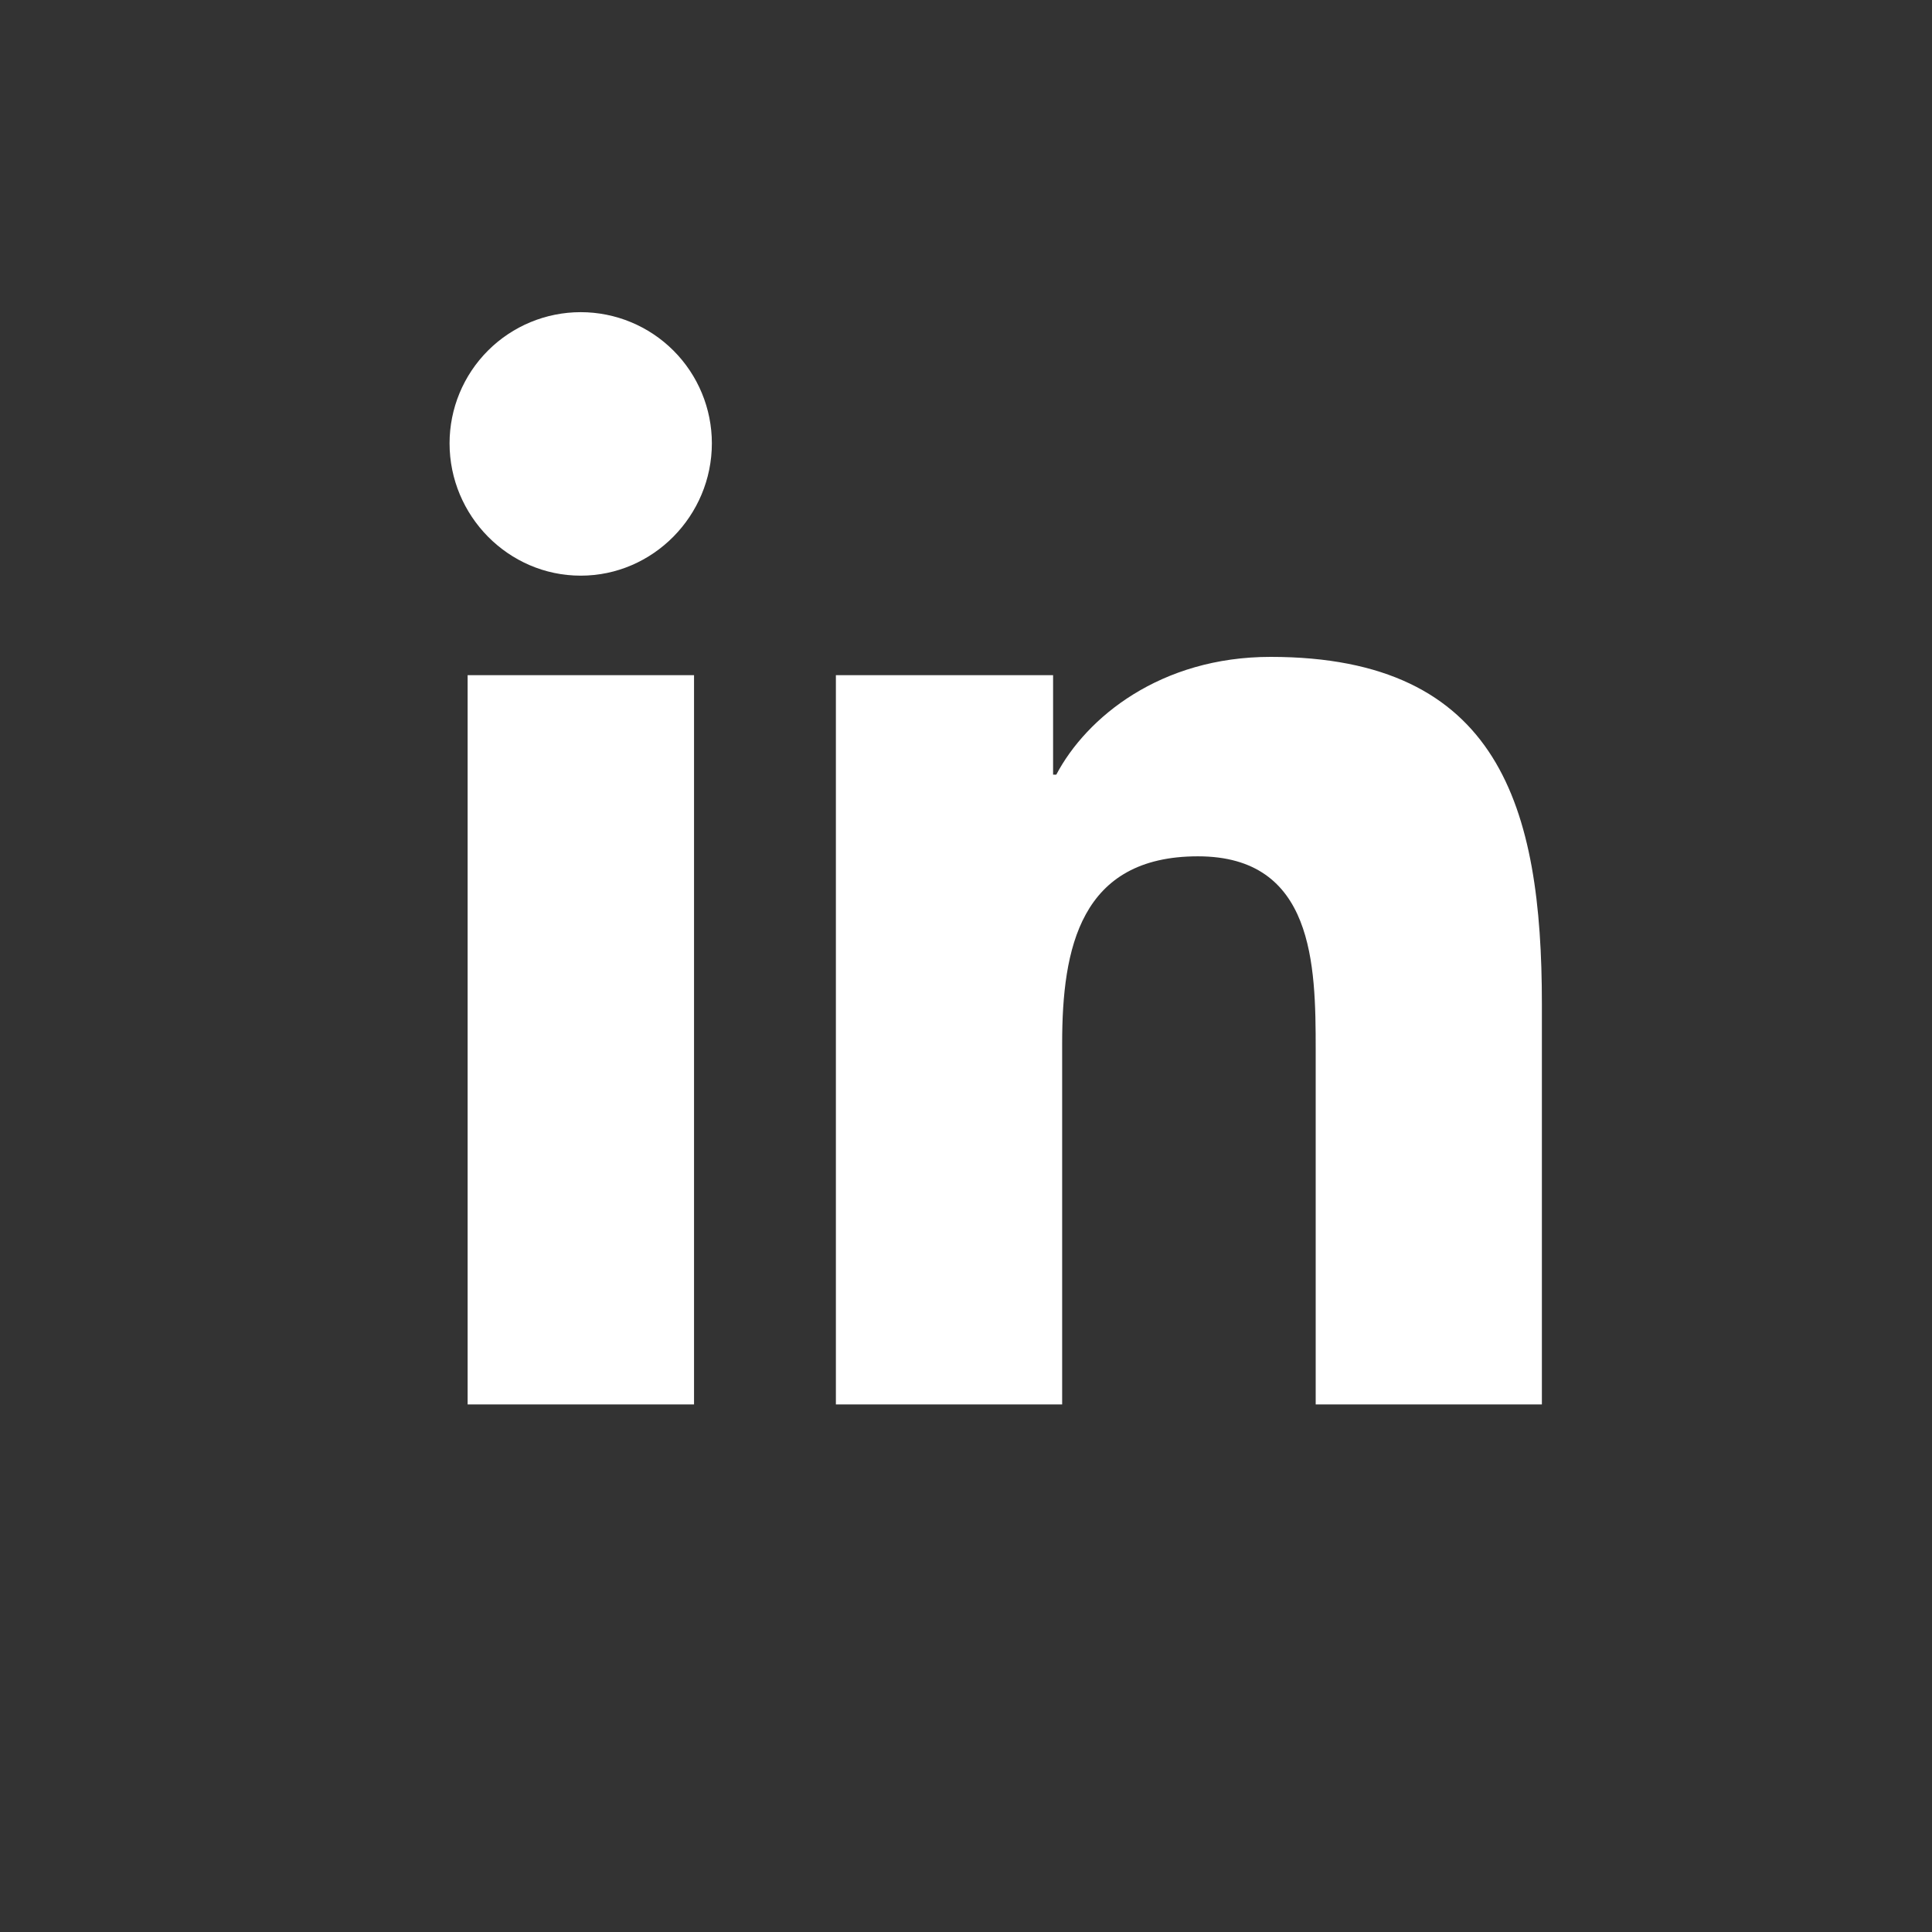 <svg width="26" height="26" viewBox="0 0 26 26" fill="none" xmlns="http://www.w3.org/2000/svg">
<rect x="0" y="0" width="26" height="26" fill="#333333" stroke="none"/>
<g clip-path="url(#clip0_758_19732)">
<path d="M9.34 18.9H6.293V9.086H9.34V18.9ZM7.815 7.747C6.84 7.747 6.05 6.94 6.05 5.966C6.05 5.498 6.236 5.049 6.567 4.718C6.898 4.387 7.347 4.201 7.815 4.201C8.283 4.201 8.732 4.387 9.063 4.718C9.394 5.049 9.58 5.498 9.58 5.966C9.58 6.94 8.789 7.747 7.815 7.747ZM20.747 18.9H17.706V14.123C17.706 12.984 17.683 11.524 16.121 11.524C14.537 11.524 14.294 12.761 14.294 14.041V18.9H11.249V9.086H14.172V10.425H14.215C14.622 9.654 15.616 8.84 17.099 8.84C20.183 8.84 20.75 10.871 20.75 13.509V18.9H20.747Z" fill="white"/>
</g>
<defs>
<clipPath id="clip0_758_19732">
<rect width="14.7" height="16.8" fill="white" transform="translate(6.05 4.2)"/>
</clipPath>
</defs>
</svg>
